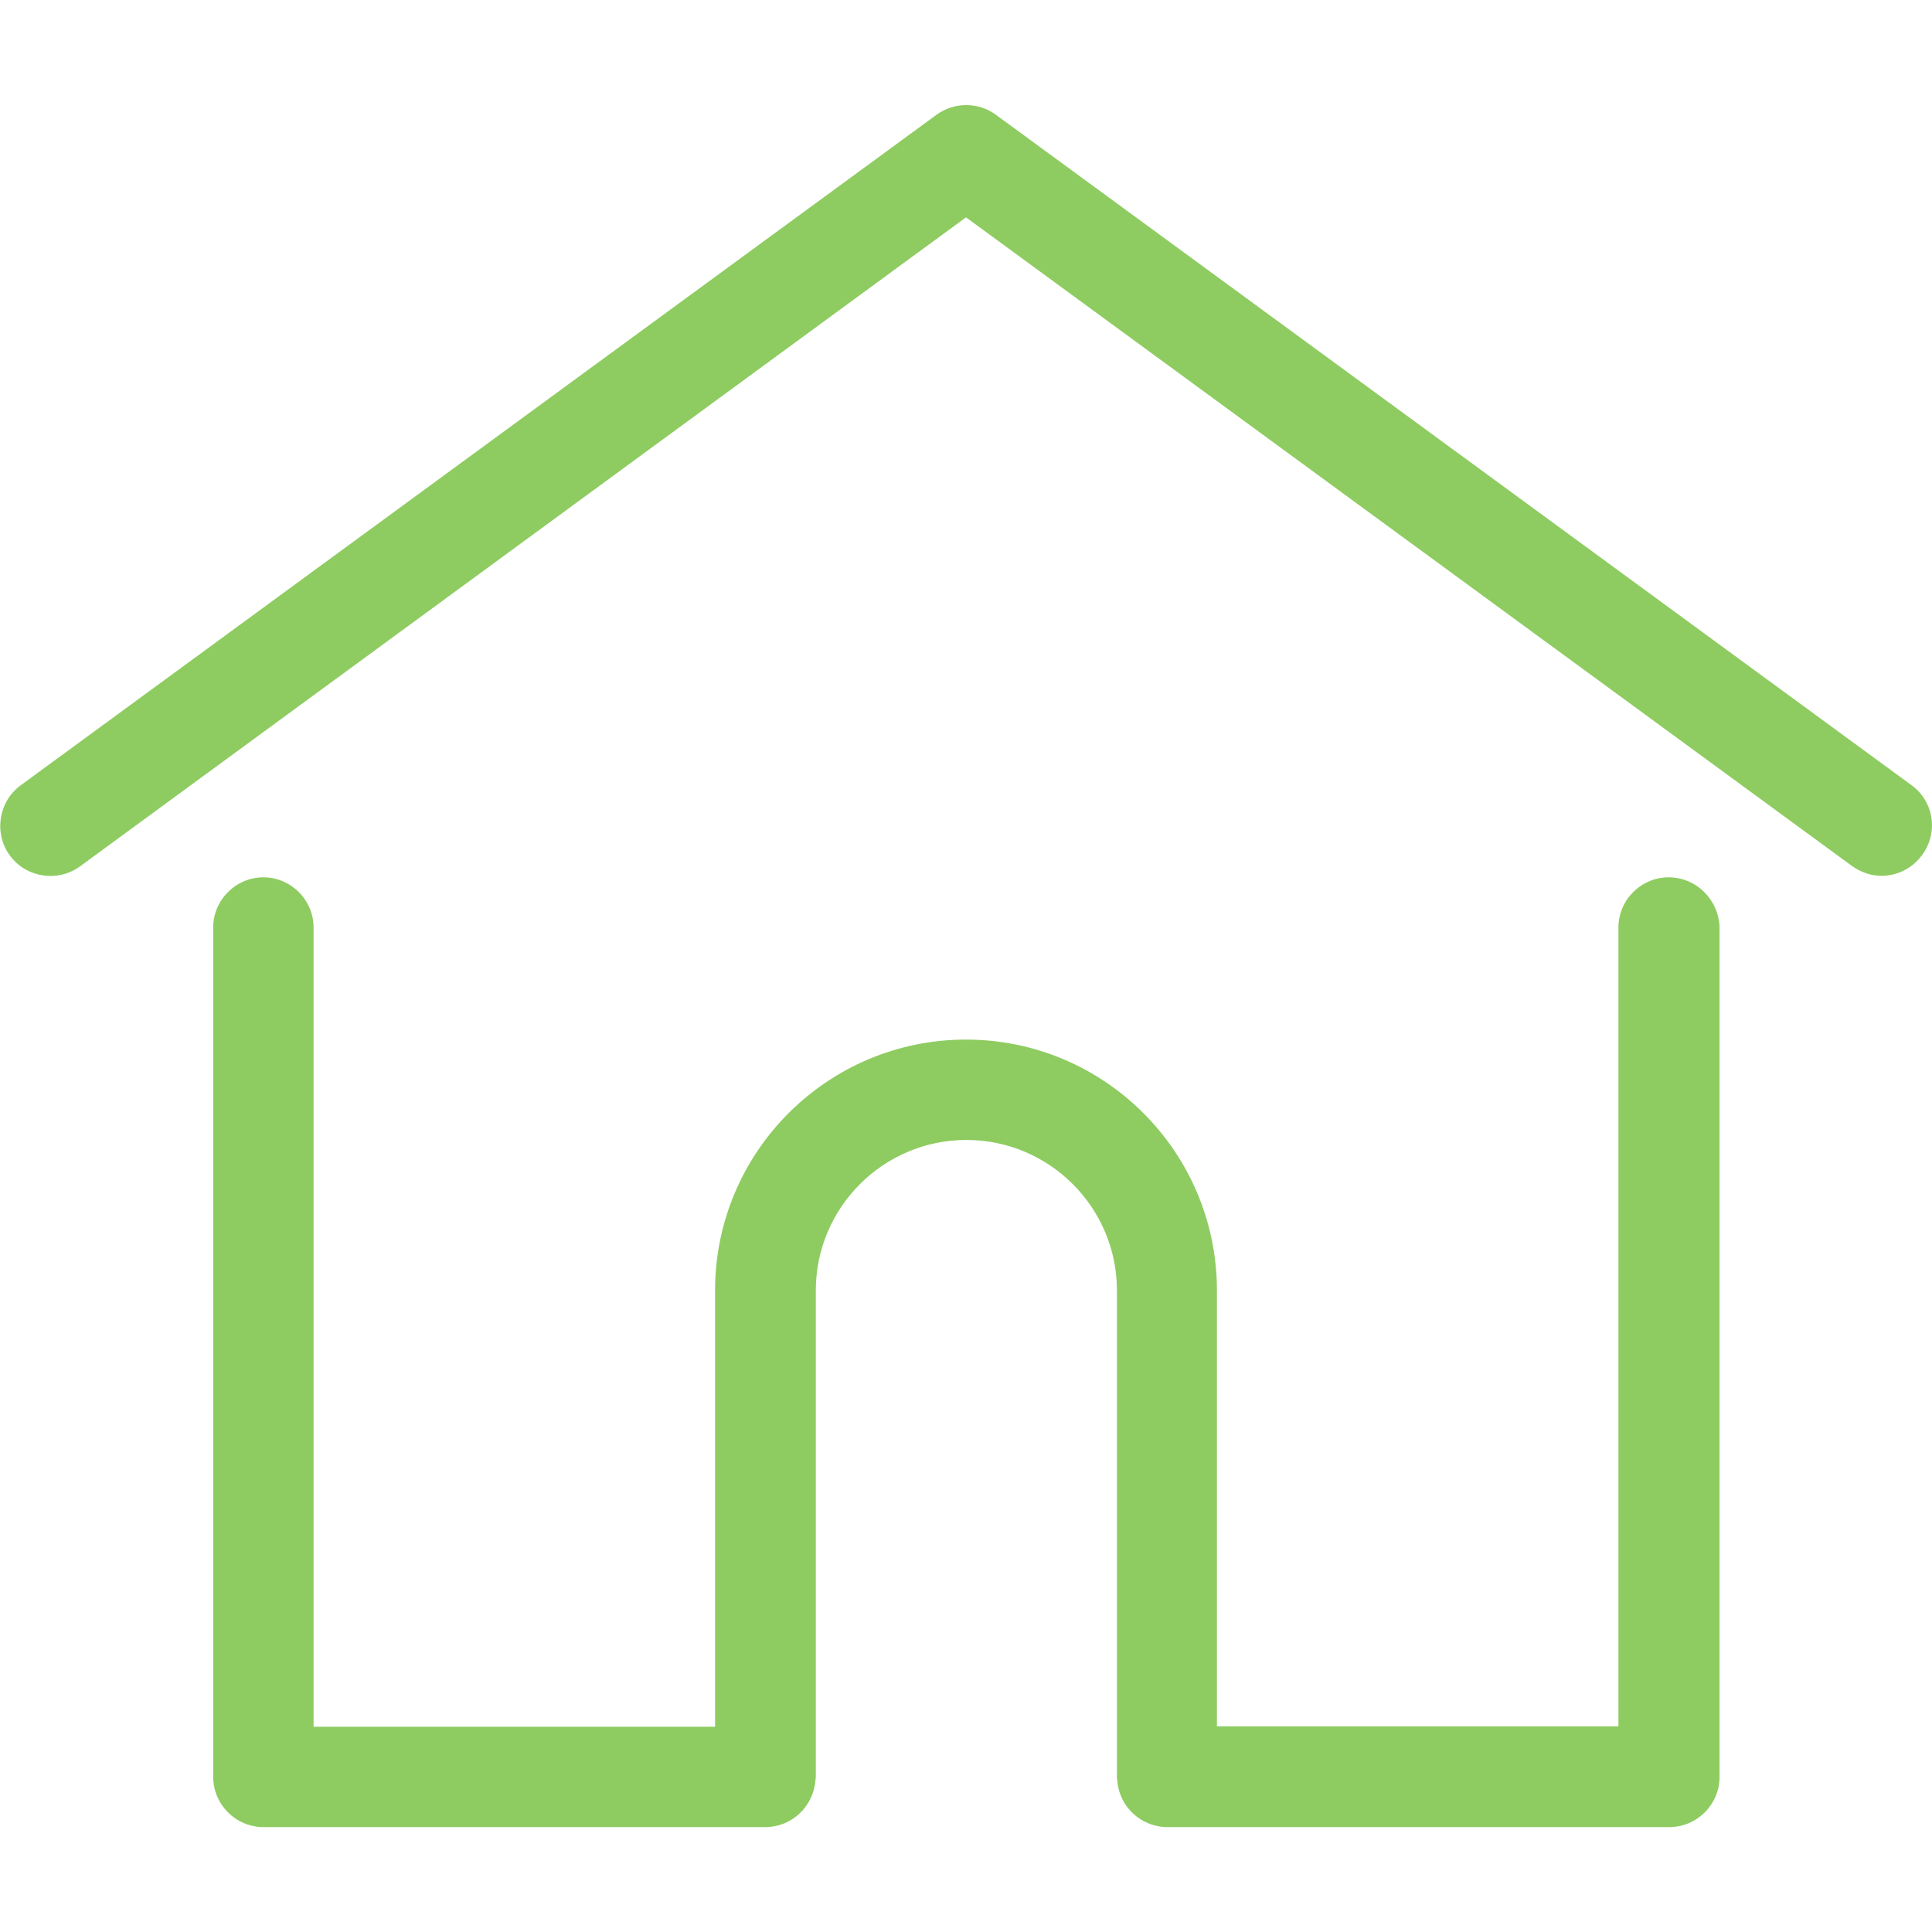 <?xml version="1.0" encoding="utf-8"?>
<!-- Generator: Adobe Illustrator 18.1.1, SVG Export Plug-In . SVG Version: 6.00 Build 0)  -->
<svg version="1.1" id="Calque_1" xmlns:svgjs="http://svgjs.com/svgjs"
	 xmlns="http://www.w3.org/2000/svg" xmlns:xlink="http://www.w3.org/1999/xlink" x="0px" y="0px" viewBox="-743 145 512 512"
	 enable-background="new -743 145 512 512" xml:space="preserve">
<g>
	<g>
		<g>
			<path fill="#8ECC61" d="M-236.4,353.1l-242.7-177.7c-4.7-3.4-11-3.4-15.7,0l-242.7,177.7c-5.9,4.3-7.2,12.7-2.9,18.6
				c4.3,5.9,12.7,7.2,18.6,2.9L-487,202.6l234.8,171.9c2.4,1.7,5.1,2.6,7.8,2.6c4.1,0,8.1-1.9,10.7-5.4
				C-229.2,365.7-230.5,357.4-236.4,353.1z"/>
		</g>
	</g>
	<g>
		<g>
			<path fill="#8ECC61" d="M-300.8,377.5c-7.3,0-13.3,6-13.3,13.3v211.7h-106.4V487c0-36.7-29.8-66.5-66.5-66.5
				s-66.5,29.8-66.5,66.5v115.6h-106.4V390.8c0-7.3-6-13.3-13.3-13.3s-13.3,6-13.3,13.3v225.1c0,7.3,6,13.3,13.3,13.3h133
				c7,0,12.7-5.4,13.3-12.3c0-0.3,0.1-0.7,0.1-1V487c0-22,17.9-39.9,39.9-39.9s39.9,17.9,39.9,39.9v128.9c0,0.4,0,0.7,0.1,1
				c0.5,6.9,6.3,12.3,13.3,12.3h133c7.3,0,13.3-6,13.3-13.3V390.8C-287.5,383.5-293.4,377.5-300.8,377.5z"/>
		</g>
	</g>
</g>
</svg>

